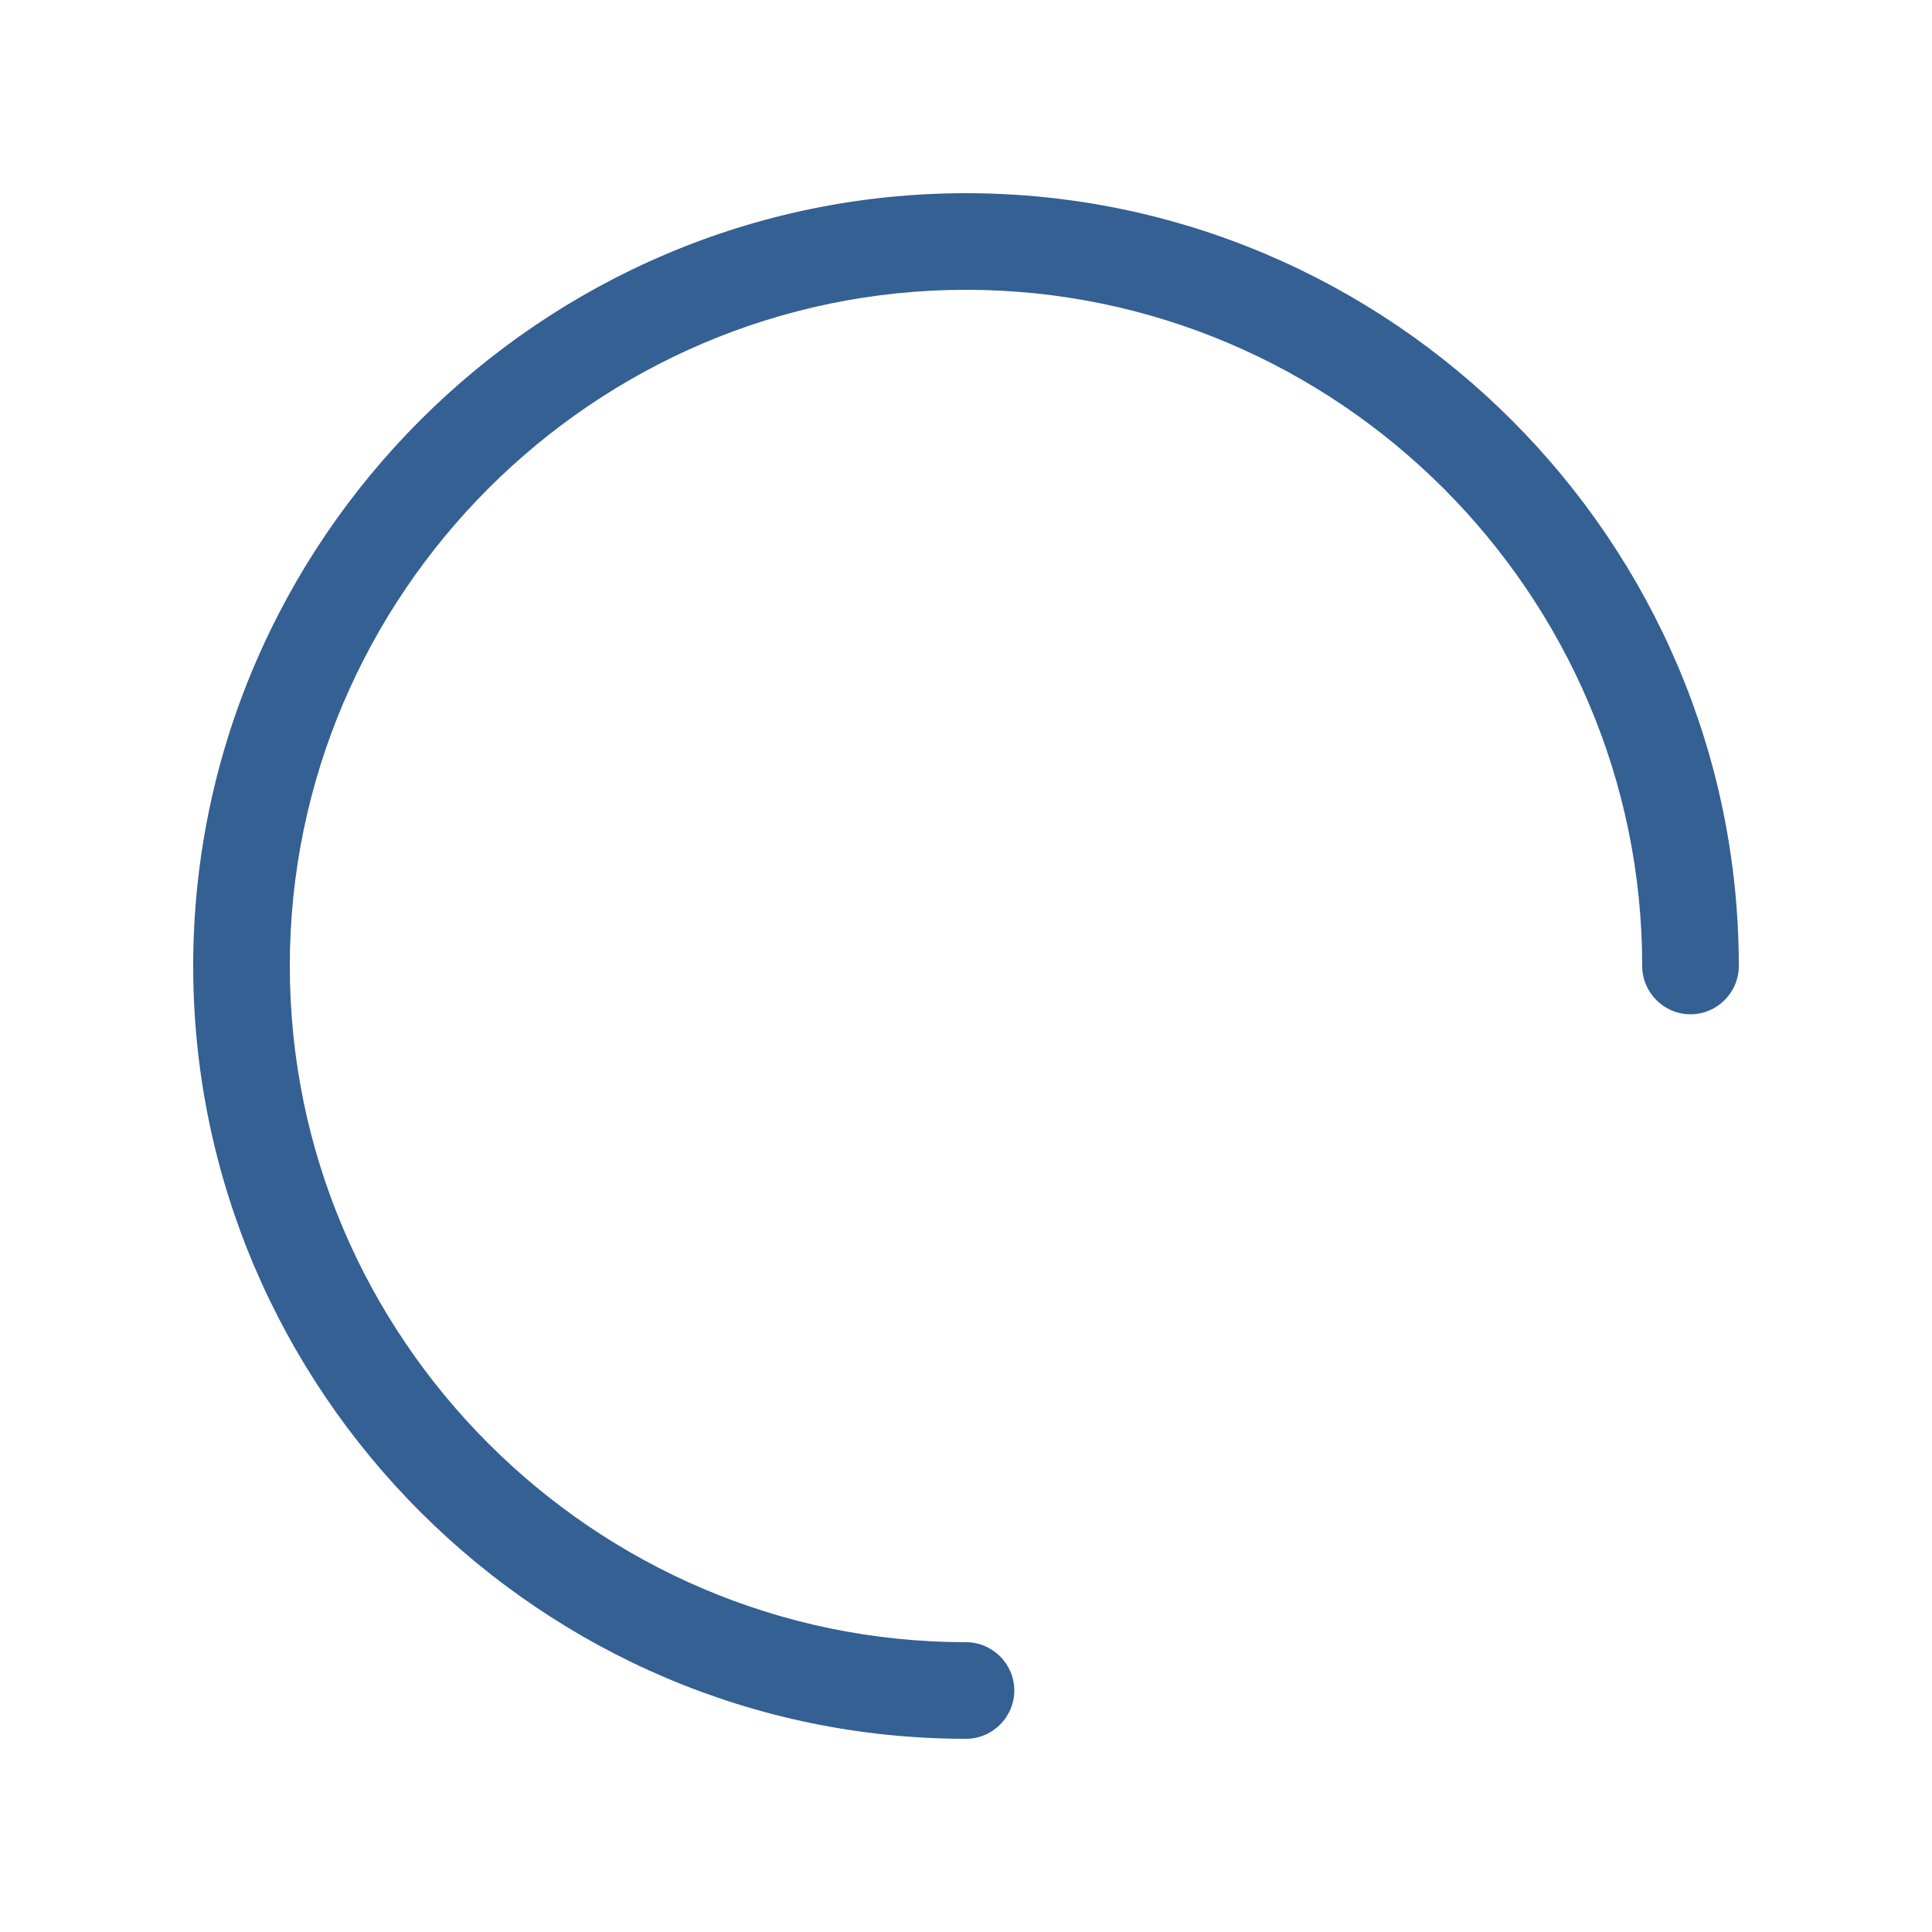<svg version="1.1" 
	class="svg-loader" 
	xmlns="http://www.w3.org/2000/svg" 
	xmlns:xlink="http://www.w3.org/1999/xlink" 
	x="0px" 
	y="0px"
	viewBox="0 0 80 80" 
	xml:space="preserve">

	<path
		id="spinner" 
		fill="#346093" 
		d="M40,72C22.4,72,8,57.6,8,40C8,22.4,
		22.4,8,40,8c17.6,0,32,14.4,32,32c0,1.1-0.9,2-2,2
		s-2-0.9-2-2c0-15.4-12.6-28-28-28S12,24.6,12,40s12.6,
		28,28,28c1.1,0,2,0.9,2,2S41.1,72,40,72z"
	>

		<animateTransform
			attributeType="xml"
			attributeName="transform"
			type="rotate"
			from="0 40 40"
			to="360 40 40"
			dur="0.6s"
			repeatCount="indefinite"
		/>
	</path>
</svg>